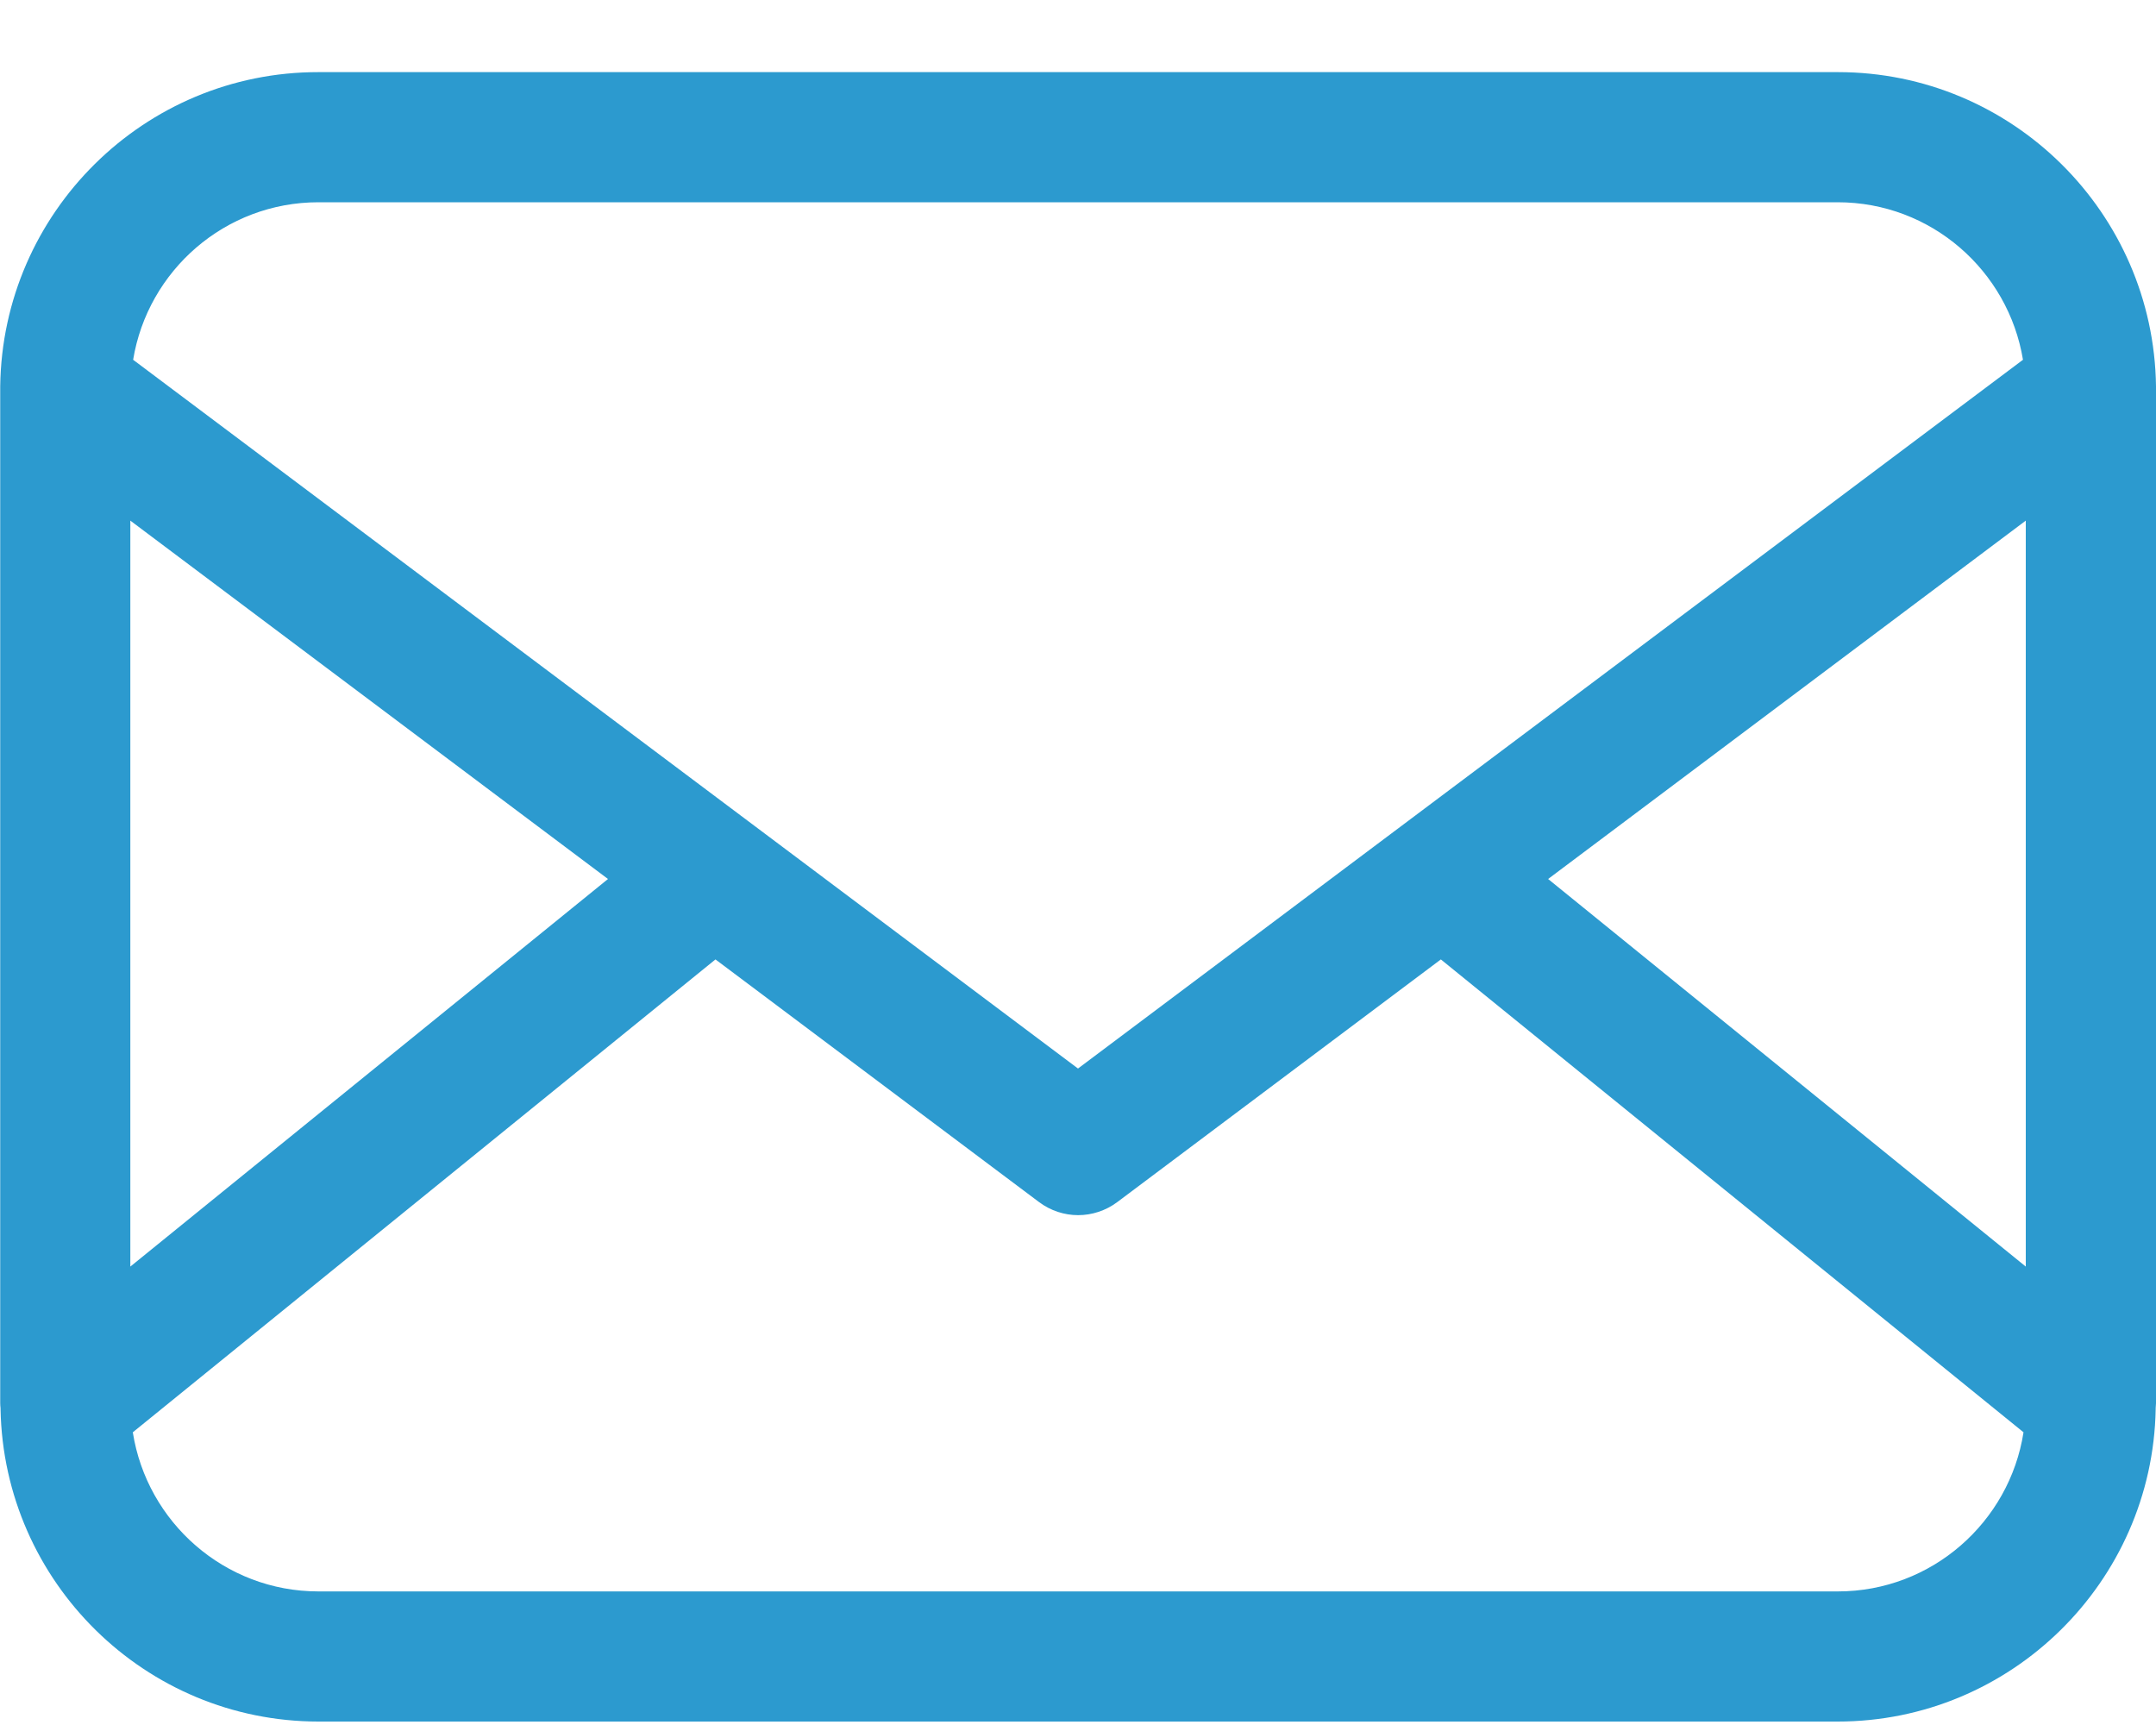 <?xml version="1.0" encoding="UTF-8"?> <svg xmlns="http://www.w3.org/2000/svg" width="20" height="16" viewBox="0 0 20 16" fill="none"><g id="Frame" clip-path="url(#clip0_6714_3468)"><path id="Vector" d="M20 3.621C20 3.621 20 3.606 20 3.6C20 3.594 20 3.588 20 3.583C19.979 1.973 18.665 0.669 17.05 0.669H2.954C1.339 0.667 0.023 1.971 0.002 3.582C0.002 3.588 0.002 3.594 0.002 3.598C0.002 3.606 0.002 3.613 0.002 3.619V13.014C0.002 13.029 0.003 13.044 0.005 13.061C0.005 13.064 0.005 13.067 0.005 13.07C0.035 14.673 1.346 15.968 2.955 15.968H17.047C18.656 15.968 19.967 14.673 19.997 13.072C19.997 13.069 19.997 13.064 19.997 13.061C19.997 13.046 20 13.031 20 13.016V3.621ZM14.361 8.153L18.792 4.829V11.748L14.361 8.153ZM2.954 1.876H17.047C17.913 1.876 18.63 2.51 18.766 3.337L10 9.911L1.235 3.337C1.371 2.509 2.088 1.876 2.954 1.876ZM1.209 4.829L5.64 8.153L1.209 11.748V4.829ZM17.047 14.761H2.954C2.084 14.761 1.363 14.12 1.232 13.285L6.637 8.899L9.639 11.15C9.746 11.23 9.874 11.271 10.001 11.271C10.128 11.271 10.257 11.23 10.364 11.15L13.366 8.899L18.771 13.285C18.641 14.119 17.919 14.761 17.049 14.761H17.047Z" fill="#2c9acf"></path></g><defs><clipPath id="clip0_6714_3468"><rect width="20" height="15.302" fill="#2c9acf" transform="translate(0 0.667)"></rect></clipPath></defs></svg> 